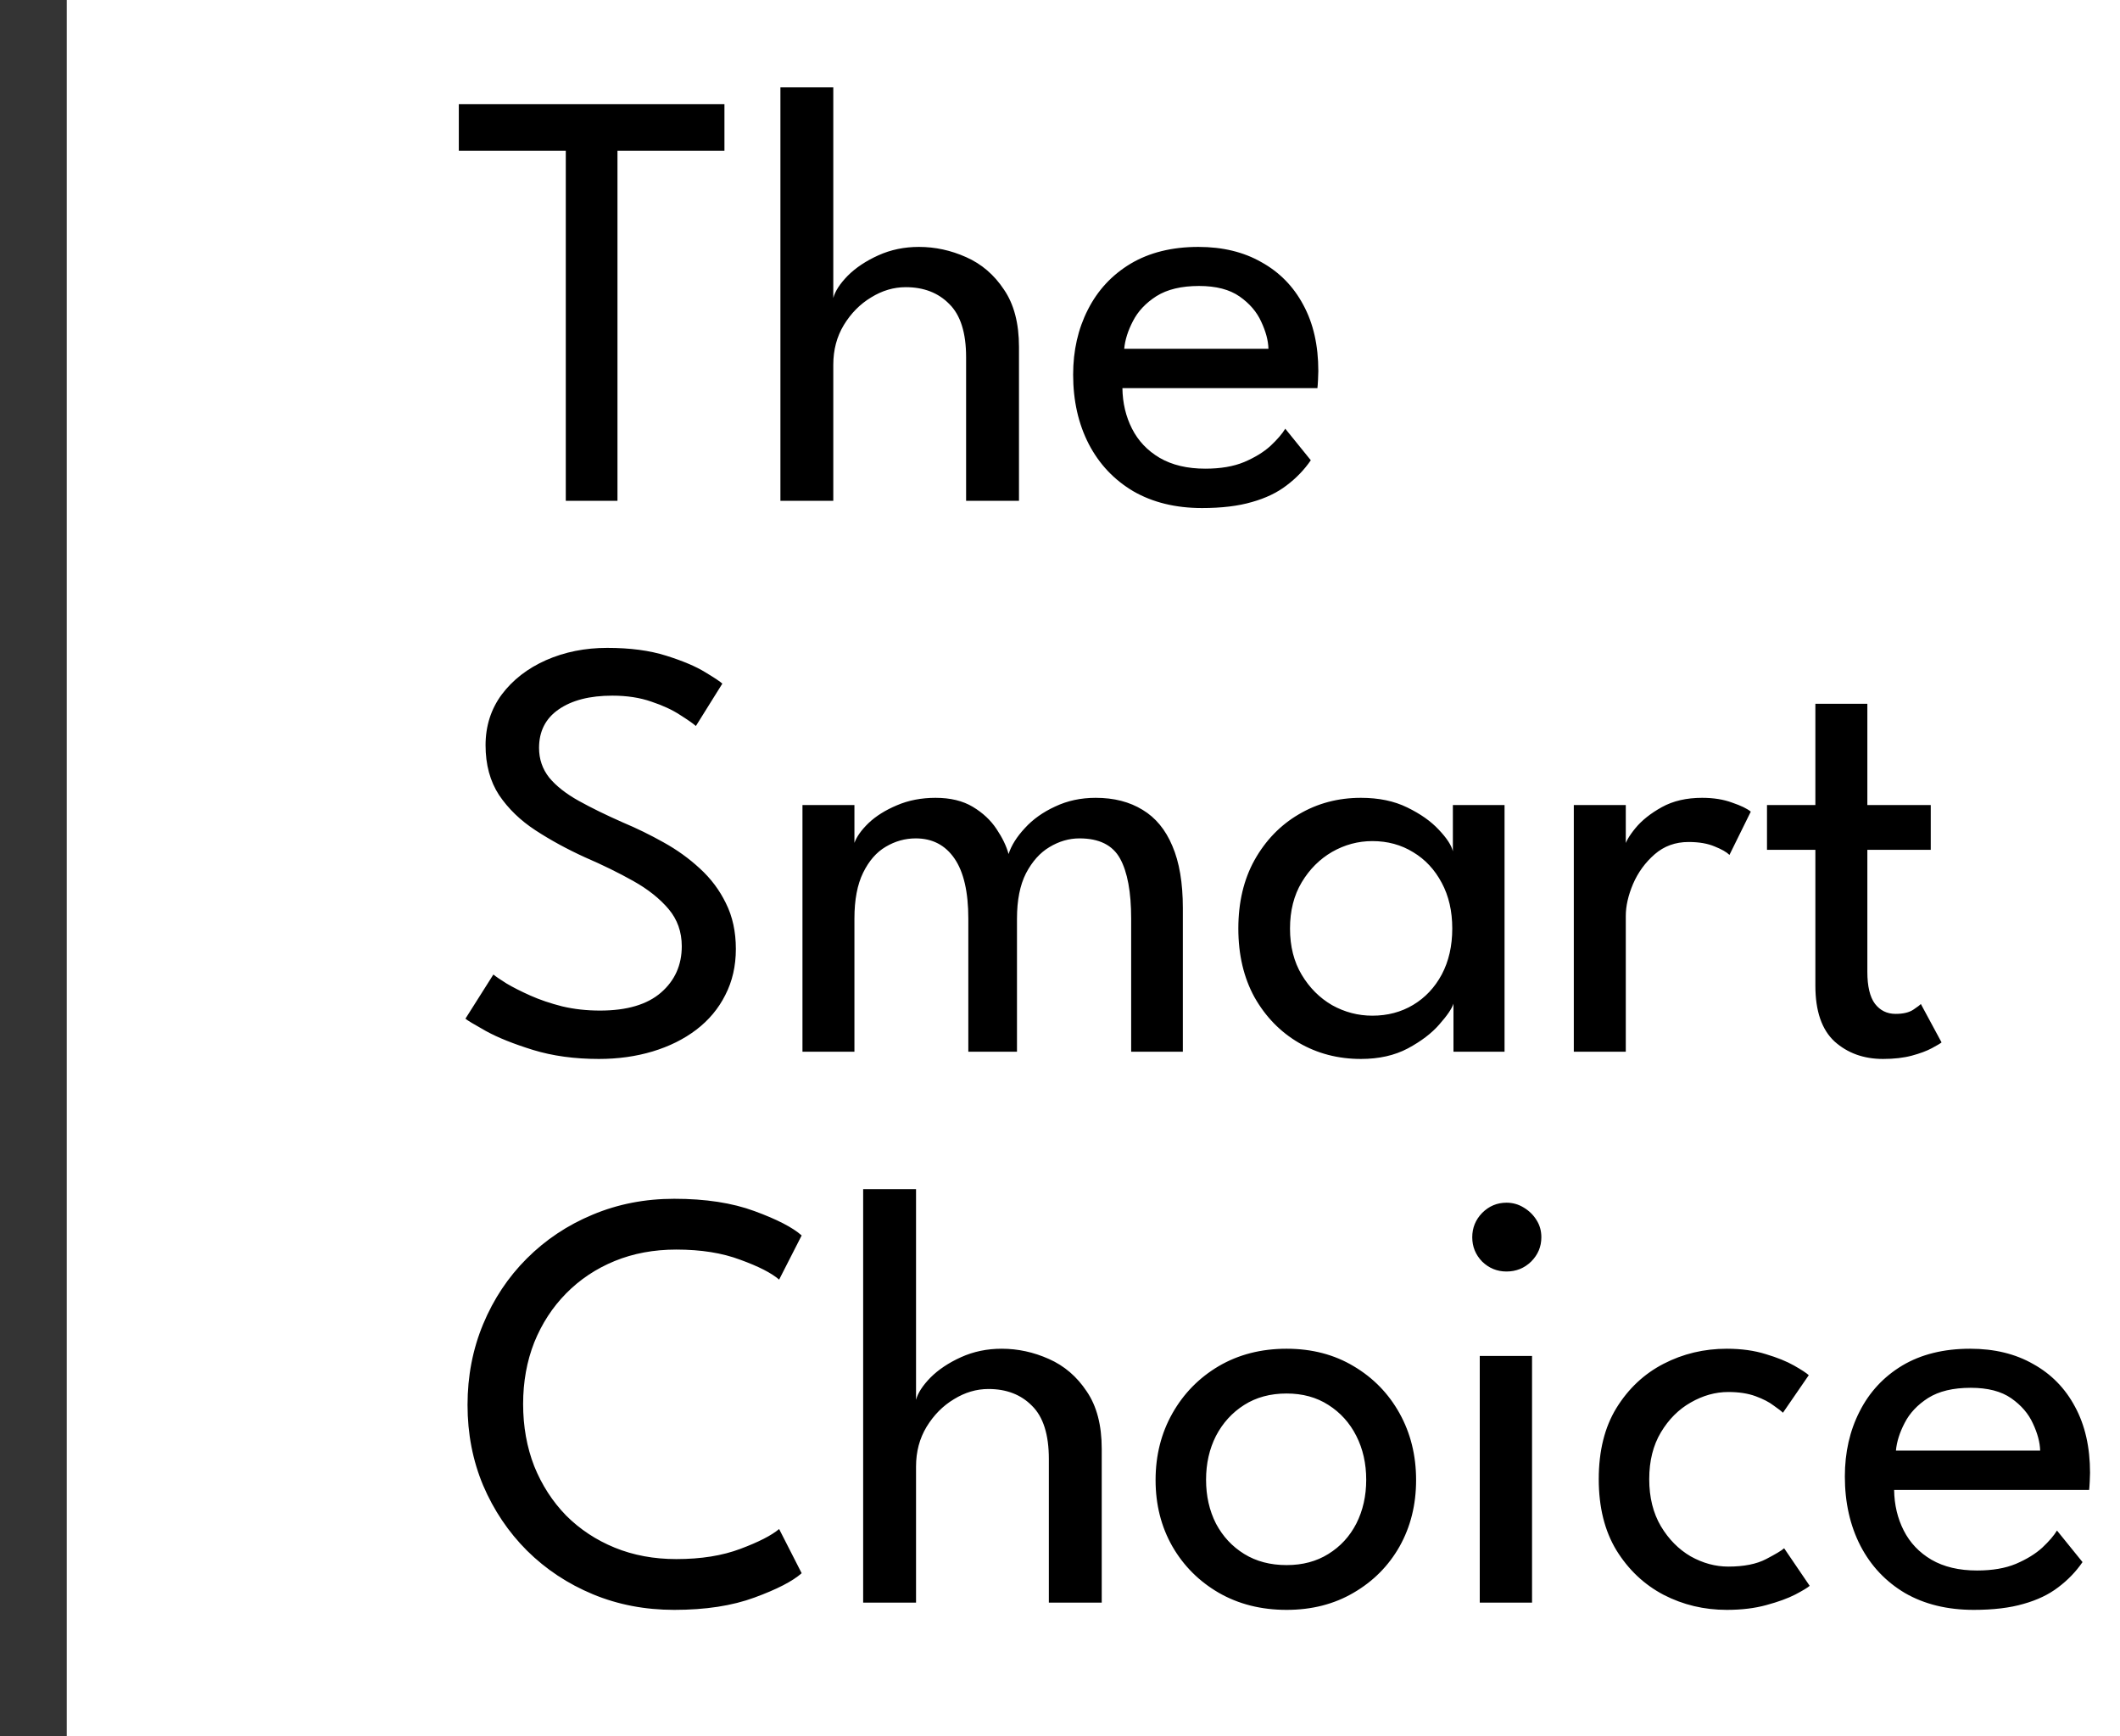 <?xml version="1.0" encoding="UTF-8"?> <svg xmlns="http://www.w3.org/2000/svg" width="127" height="104" viewBox="0 0 127 104" fill="none"><path d="M33.894 9.03H27.486V6.24H43.398V9.03H36.99V30H33.894V9.03ZM55.049 14.79C56.021 14.79 56.963 14.994 57.875 15.402C58.799 15.81 59.555 16.458 60.143 17.346C60.743 18.222 61.043 19.368 61.043 20.784V30H57.875V21.396C57.875 19.932 57.539 18.87 56.867 18.21C56.207 17.538 55.337 17.202 54.257 17.202C53.537 17.202 52.847 17.406 52.187 17.814C51.527 18.21 50.981 18.762 50.549 19.47C50.129 20.166 49.919 20.958 49.919 21.846V30H46.751V5.232H49.919V17.85C50.027 17.442 50.315 16.998 50.783 16.518C51.263 16.038 51.875 15.63 52.619 15.294C53.363 14.958 54.173 14.79 55.049 14.79ZM67.239 23.25C67.251 24.138 67.443 24.948 67.815 25.68C68.187 26.412 68.739 26.994 69.471 27.426C70.215 27.858 71.127 28.074 72.207 28.074C73.119 28.074 73.893 27.942 74.529 27.678C75.177 27.402 75.705 27.078 76.113 26.706C76.521 26.322 76.815 25.98 76.995 25.68L78.525 27.57C78.129 28.146 77.643 28.65 77.067 29.082C76.503 29.514 75.813 29.844 74.997 30.072C74.181 30.312 73.185 30.432 72.009 30.432C70.425 30.432 69.051 30.096 67.887 29.424C66.735 28.74 65.847 27.798 65.223 26.598C64.599 25.386 64.287 24 64.287 22.44C64.287 21 64.581 19.704 65.169 18.552C65.757 17.388 66.609 16.47 67.725 15.798C68.853 15.126 70.209 14.79 71.793 14.79C73.245 14.79 74.505 15.096 75.573 15.708C76.653 16.308 77.487 17.16 78.075 18.264C78.675 19.368 78.975 20.688 78.975 22.224C78.975 22.32 78.969 22.494 78.957 22.746C78.945 22.986 78.933 23.154 78.921 23.25H67.239ZM75.987 20.892C75.975 20.4 75.831 19.86 75.555 19.272C75.291 18.684 74.859 18.18 74.259 17.76C73.659 17.34 72.849 17.13 71.829 17.13C70.773 17.13 69.921 17.334 69.273 17.742C68.637 18.15 68.169 18.648 67.869 19.236C67.569 19.812 67.395 20.364 67.347 20.892H75.987ZM36.378 38.808C37.746 38.808 38.922 38.964 39.906 39.276C40.902 39.588 41.682 39.918 42.246 40.266C42.822 40.614 43.164 40.842 43.272 40.95L41.688 43.488C41.508 43.332 41.19 43.11 40.734 42.822C40.278 42.522 39.708 42.258 39.024 42.03C38.34 41.79 37.56 41.67 36.684 41.67C35.328 41.67 34.254 41.946 33.462 42.498C32.682 43.038 32.292 43.806 32.292 44.802C32.292 45.474 32.496 46.068 32.904 46.584C33.324 47.088 33.912 47.55 34.668 47.97C35.424 48.39 36.306 48.822 37.314 49.266C38.142 49.614 38.952 50.01 39.744 50.454C40.548 50.898 41.274 51.42 41.922 52.02C42.582 52.62 43.104 53.316 43.488 54.108C43.884 54.9 44.082 55.812 44.082 56.844C44.082 57.864 43.872 58.782 43.452 59.598C43.044 60.414 42.462 61.11 41.706 61.686C40.962 62.25 40.092 62.682 39.096 62.982C38.1 63.282 37.026 63.432 35.874 63.432C34.422 63.432 33.108 63.252 31.932 62.892C30.768 62.532 29.826 62.154 29.106 61.758C28.398 61.362 27.99 61.116 27.882 61.02L29.556 58.374C29.7 58.494 29.964 58.674 30.348 58.914C30.732 59.142 31.206 59.382 31.77 59.634C32.334 59.886 32.97 60.102 33.678 60.282C34.386 60.45 35.142 60.534 35.946 60.534C37.554 60.534 38.772 60.174 39.6 59.454C40.428 58.734 40.842 57.81 40.842 56.682C40.842 55.818 40.578 55.074 40.05 54.45C39.522 53.826 38.82 53.268 37.944 52.776C37.068 52.284 36.102 51.81 35.046 51.354C33.966 50.862 32.976 50.322 32.076 49.734C31.176 49.146 30.45 48.444 29.898 47.628C29.358 46.8 29.088 45.804 29.088 44.64C29.088 43.488 29.412 42.474 30.06 41.598C30.72 40.722 31.602 40.038 32.706 39.546C33.822 39.054 35.046 38.808 36.378 38.808ZM65.639 47.79C66.731 47.79 67.668 48.03 68.448 48.51C69.228 48.978 69.822 49.698 70.23 50.67C70.65 51.642 70.859 52.884 70.859 54.396V63H67.763V55.026C67.763 53.43 67.541 52.23 67.097 51.426C66.653 50.622 65.844 50.22 64.668 50.22C64.043 50.22 63.444 50.394 62.867 50.742C62.303 51.078 61.836 51.6 61.464 52.308C61.103 53.016 60.923 53.922 60.923 55.026V63H58.008V55.026C58.008 53.43 57.731 52.23 57.179 51.426C56.627 50.622 55.853 50.22 54.858 50.22C54.221 50.22 53.621 50.388 53.057 50.724C52.505 51.048 52.056 51.564 51.708 52.272C51.359 52.98 51.185 53.898 51.185 55.026V63H48.072V48.222H51.185V50.49C51.318 50.118 51.599 49.722 52.032 49.302C52.475 48.882 53.039 48.528 53.724 48.24C54.419 47.94 55.194 47.79 56.045 47.79C56.934 47.79 57.678 47.97 58.278 48.33C58.877 48.69 59.352 49.134 59.7 49.662C60.047 50.178 60.288 50.676 60.419 51.156C60.587 50.64 60.911 50.124 61.392 49.608C61.871 49.08 62.477 48.648 63.209 48.312C63.941 47.964 64.751 47.79 65.639 47.79ZM87.071 63V60.12C86.975 60.42 86.693 60.834 86.225 61.362C85.769 61.89 85.139 62.37 84.335 62.802C83.543 63.222 82.607 63.432 81.527 63.432C80.159 63.432 78.917 63.108 77.801 62.46C76.697 61.812 75.815 60.906 75.155 59.742C74.507 58.566 74.183 57.192 74.183 55.62C74.183 54.048 74.507 52.68 75.155 51.516C75.815 50.34 76.697 49.428 77.801 48.78C78.917 48.12 80.159 47.79 81.527 47.79C82.595 47.79 83.519 47.982 84.299 48.366C85.091 48.75 85.721 49.194 86.189 49.698C86.669 50.202 86.951 50.634 87.035 50.994V48.222H90.131V63H87.071ZM77.279 55.62C77.279 56.688 77.513 57.612 77.981 58.392C78.449 59.172 79.055 59.778 79.799 60.21C80.555 60.63 81.359 60.84 82.211 60.84C83.123 60.84 83.939 60.624 84.659 60.192C85.379 59.76 85.949 59.154 86.369 58.374C86.789 57.582 86.999 56.664 86.999 55.62C86.999 54.576 86.789 53.664 86.369 52.884C85.949 52.092 85.379 51.48 84.659 51.048C83.939 50.604 83.123 50.382 82.211 50.382C81.359 50.382 80.555 50.598 79.799 51.03C79.055 51.462 78.449 52.068 77.981 52.848C77.513 53.628 77.279 54.552 77.279 55.62ZM97.394 63H94.28V48.222H97.394V50.778H97.304C97.364 50.466 97.586 50.076 97.97 49.608C98.354 49.14 98.882 48.72 99.554 48.348C100.226 47.976 101.03 47.79 101.966 47.79C102.65 47.79 103.25 47.886 103.766 48.078C104.294 48.258 104.666 48.438 104.882 48.618L103.604 51.21C103.436 51.042 103.142 50.874 102.722 50.706C102.302 50.526 101.78 50.436 101.156 50.436C100.364 50.436 99.686 50.682 99.122 51.174C98.558 51.666 98.126 52.26 97.826 52.956C97.538 53.64 97.394 54.276 97.394 54.864V63ZM105.853 48.222H108.751V42.156H111.865V48.222H115.663V50.904H111.865V58.212C111.865 59.076 112.015 59.712 112.315 60.12C112.627 60.528 113.041 60.732 113.557 60.732C114.013 60.732 114.367 60.648 114.619 60.48C114.871 60.312 115.021 60.198 115.069 60.138L116.311 62.442C116.239 62.502 116.047 62.616 115.735 62.784C115.423 62.952 115.021 63.102 114.529 63.234C114.037 63.366 113.461 63.432 112.801 63.432C111.649 63.432 110.683 63.084 109.903 62.388C109.135 61.68 108.751 60.564 108.751 59.04V50.904H105.853V48.222ZM40.518 93.39C41.994 93.39 43.272 93.186 44.352 92.778C45.444 92.37 46.218 91.974 46.674 91.59L48.024 94.236C47.484 94.716 46.542 95.202 45.198 95.694C43.866 96.186 42.264 96.432 40.392 96.432C38.64 96.432 37.014 96.12 35.514 95.496C34.014 94.872 32.7 94.002 31.572 92.886C30.456 91.77 29.58 90.468 28.944 88.98C28.32 87.492 28.008 85.884 28.008 84.156C28.008 82.428 28.32 80.814 28.944 79.314C29.568 77.814 30.438 76.506 31.554 75.39C32.682 74.262 33.996 73.386 35.496 72.762C37.008 72.126 38.64 71.808 40.392 71.808C42.264 71.808 43.866 72.054 45.198 72.546C46.542 73.038 47.484 73.524 48.024 74.004L46.674 76.65C46.218 76.254 45.444 75.858 44.352 75.462C43.272 75.054 41.994 74.85 40.518 74.85C39.174 74.85 37.944 75.078 36.828 75.534C35.712 75.99 34.74 76.638 33.912 77.478C33.096 78.306 32.46 79.284 32.004 80.412C31.56 81.54 31.338 82.77 31.338 84.102C31.338 85.446 31.56 86.688 32.004 87.828C32.46 88.956 33.096 89.94 33.912 90.78C34.74 91.608 35.712 92.25 36.828 92.706C37.944 93.162 39.174 93.39 40.518 93.39ZM60.006 80.79C60.978 80.79 61.92 80.994 62.832 81.402C63.756 81.81 64.512 82.458 65.1 83.346C65.7 84.222 66 85.368 66 86.784V96H62.832V87.396C62.832 85.932 62.496 84.87 61.824 84.21C61.164 83.538 60.294 83.202 59.214 83.202C58.494 83.202 57.804 83.406 57.144 83.814C56.484 84.21 55.938 84.762 55.506 85.47C55.086 86.166 54.876 86.958 54.876 87.846V96H51.708V71.232H54.876V83.85C54.984 83.442 55.272 82.998 55.74 82.518C56.22 82.038 56.832 81.63 57.576 81.294C58.32 80.958 59.13 80.79 60.006 80.79ZM77.074 96.432C75.55 96.432 74.194 96.09 73.006 95.406C71.83 94.722 70.906 93.798 70.234 92.634C69.562 91.458 69.226 90.132 69.226 88.656C69.226 87.18 69.562 85.848 70.234 84.66C70.906 83.472 71.83 82.53 73.006 81.834C74.194 81.138 75.55 80.79 77.074 80.79C78.586 80.79 79.924 81.138 81.088 81.834C82.264 82.53 83.182 83.472 83.842 84.66C84.502 85.848 84.832 87.18 84.832 88.656C84.832 90.132 84.502 91.458 83.842 92.634C83.182 93.798 82.264 94.722 81.088 95.406C79.924 96.09 78.586 96.432 77.074 96.432ZM77.074 93.75C78.034 93.75 78.868 93.528 79.576 93.084C80.296 92.64 80.854 92.034 81.25 91.266C81.646 90.486 81.844 89.61 81.844 88.638C81.844 87.666 81.646 86.79 81.25 86.01C80.854 85.23 80.296 84.612 79.576 84.156C78.868 83.7 78.034 83.472 77.074 83.472C76.102 83.472 75.256 83.7 74.536 84.156C73.816 84.612 73.252 85.23 72.844 86.01C72.448 86.79 72.25 87.666 72.25 88.638C72.25 89.61 72.448 90.486 72.844 91.266C73.252 92.034 73.816 92.64 74.536 93.084C75.256 93.528 76.102 93.75 77.074 93.75ZM88.646 96V81.222H91.778V96H88.646ZM90.248 76.164C89.684 76.164 89.198 75.966 88.79 75.57C88.394 75.162 88.196 74.676 88.196 74.112C88.196 73.548 88.394 73.062 88.79 72.654C89.198 72.246 89.684 72.042 90.248 72.042C90.62 72.042 90.962 72.138 91.274 72.33C91.598 72.522 91.856 72.774 92.048 73.086C92.24 73.386 92.336 73.728 92.336 74.112C92.336 74.676 92.132 75.162 91.724 75.57C91.316 75.966 90.824 76.164 90.248 76.164ZM103.532 93.84C104.468 93.84 105.224 93.69 105.8 93.39C106.376 93.09 106.736 92.874 106.88 92.742L108.41 94.992C108.29 95.1 108.002 95.274 107.546 95.514C107.102 95.742 106.526 95.952 105.818 96.144C105.122 96.336 104.33 96.432 103.442 96.432C102.086 96.432 100.826 96.132 99.662 95.532C98.498 94.92 97.556 94.032 96.836 92.868C96.128 91.704 95.774 90.282 95.774 88.602C95.774 86.91 96.128 85.488 96.836 84.336C97.556 83.172 98.498 82.29 99.662 81.69C100.826 81.09 102.086 80.79 103.442 80.79C104.318 80.79 105.098 80.898 105.782 81.114C106.466 81.318 107.03 81.546 107.474 81.798C107.918 82.05 108.212 82.242 108.356 82.374L106.808 84.624C106.712 84.528 106.526 84.384 106.25 84.192C105.986 83.988 105.626 83.802 105.17 83.634C104.714 83.466 104.168 83.382 103.532 83.382C102.764 83.382 102.014 83.592 101.282 84.012C100.562 84.42 99.968 85.014 99.5 85.794C99.032 86.574 98.798 87.51 98.798 88.602C98.798 89.694 99.032 90.636 99.5 91.428C99.968 92.208 100.562 92.808 101.282 93.228C102.014 93.636 102.764 93.84 103.532 93.84ZM113.469 89.25C113.481 90.138 113.673 90.948 114.045 91.68C114.417 92.412 114.969 92.994 115.701 93.426C116.445 93.858 117.357 94.074 118.437 94.074C119.349 94.074 120.123 93.942 120.759 93.678C121.407 93.402 121.935 93.078 122.343 92.706C122.751 92.322 123.045 91.98 123.225 91.68L124.755 93.57C124.359 94.146 123.873 94.65 123.297 95.082C122.733 95.514 122.043 95.844 121.227 96.072C120.411 96.312 119.415 96.432 118.239 96.432C116.655 96.432 115.281 96.096 114.117 95.424C112.965 94.74 112.077 93.798 111.453 92.598C110.829 91.386 110.517 90 110.517 88.44C110.517 87 110.811 85.704 111.399 84.552C111.987 83.388 112.839 82.47 113.955 81.798C115.083 81.126 116.439 80.79 118.023 80.79C119.475 80.79 120.735 81.096 121.803 81.708C122.883 82.308 123.717 83.16 124.305 84.264C124.905 85.368 125.205 86.688 125.205 88.224C125.205 88.32 125.199 88.494 125.187 88.746C125.175 88.986 125.163 89.154 125.151 89.25H113.469ZM122.217 86.892C122.205 86.4 122.061 85.86 121.785 85.272C121.521 84.684 121.089 84.18 120.489 83.76C119.889 83.34 119.079 83.13 118.059 83.13C117.003 83.13 116.151 83.334 115.503 83.742C114.867 84.15 114.399 84.648 114.099 85.236C113.799 85.812 113.625 86.364 113.577 86.892H122.217Z" fill="black"></path><rect width="4" height="104" fill="#343434"></rect></svg> 